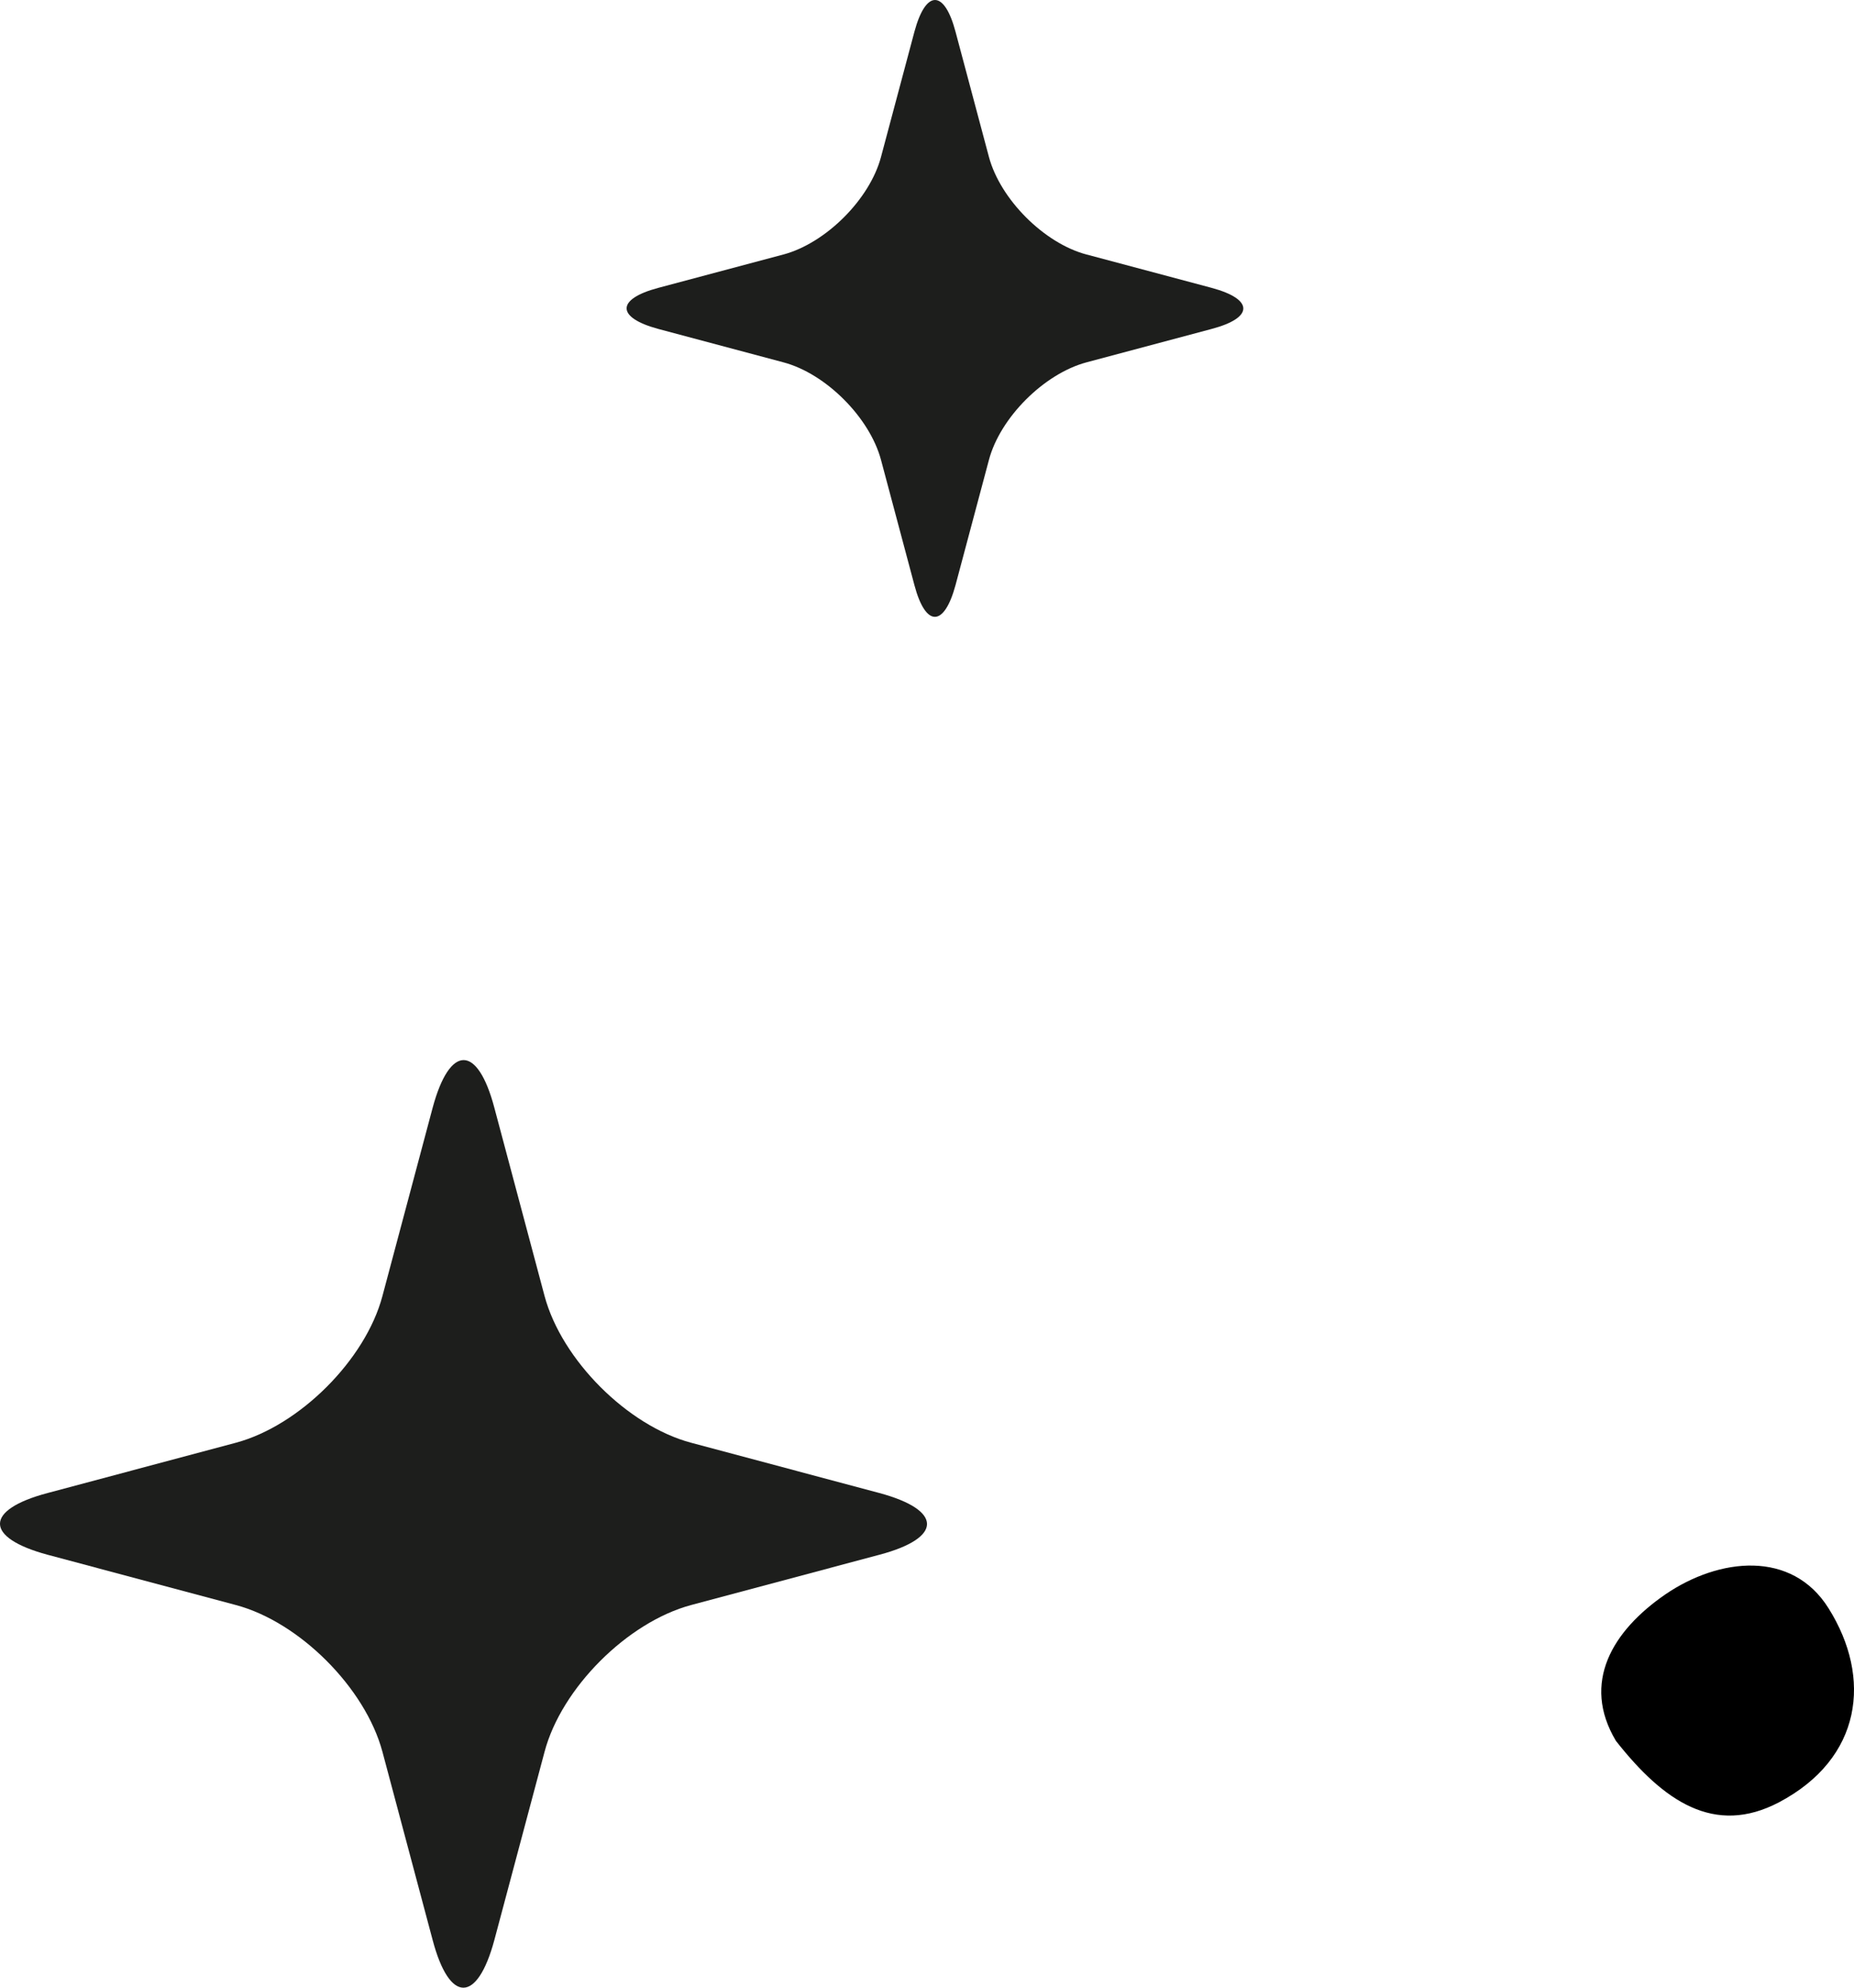 <svg width="42" height="45" viewBox="0 0 42 45" fill="none" xmlns="http://www.w3.org/2000/svg">
<path d="M36.611 39.418C37.685 40.78 38.838 41.572 40.303 40.802C42.182 39.809 42.414 37.989 41.425 36.413C40.597 35.087 38.949 35.261 37.725 36.097C36.527 36.921 35.819 38.096 36.607 39.413L36.611 39.418Z" fill="black"/>
<path d="M21.646 0.718C21.392 -0.239 20.973 -0.239 20.715 0.718L19.958 3.553C19.704 4.51 18.711 5.502 17.75 5.761L14.913 6.517C13.956 6.771 13.956 7.189 14.913 7.447L17.75 8.204C18.707 8.458 19.7 9.45 19.958 10.412L20.715 13.247C20.969 14.204 21.387 14.204 21.646 13.247L22.403 10.412C22.657 9.455 23.65 8.462 24.611 8.204L27.448 7.447C28.405 7.194 28.405 6.775 27.448 6.517L24.611 5.761C23.654 5.507 22.661 4.514 22.403 3.553L21.646 0.718Z" fill="#1D1E1C"/>
<path d="M11.199 25.079C10.818 23.64 10.189 23.64 9.801 25.079L8.663 29.343C8.281 30.782 6.789 32.275 5.343 32.663L1.079 33.801C-0.36 34.182 -0.36 34.811 1.079 35.199L5.343 36.337C6.782 36.719 8.274 38.211 8.663 39.657L9.801 43.921C10.182 45.36 10.811 45.36 11.199 43.921L12.337 39.657C12.719 38.218 14.211 36.725 15.657 36.337L19.921 35.199C21.36 34.818 21.36 34.189 19.921 33.801L15.657 32.663C14.218 32.281 12.726 30.789 12.337 29.343L11.199 25.079Z" fill="#1D1E1C"/>
</svg>
